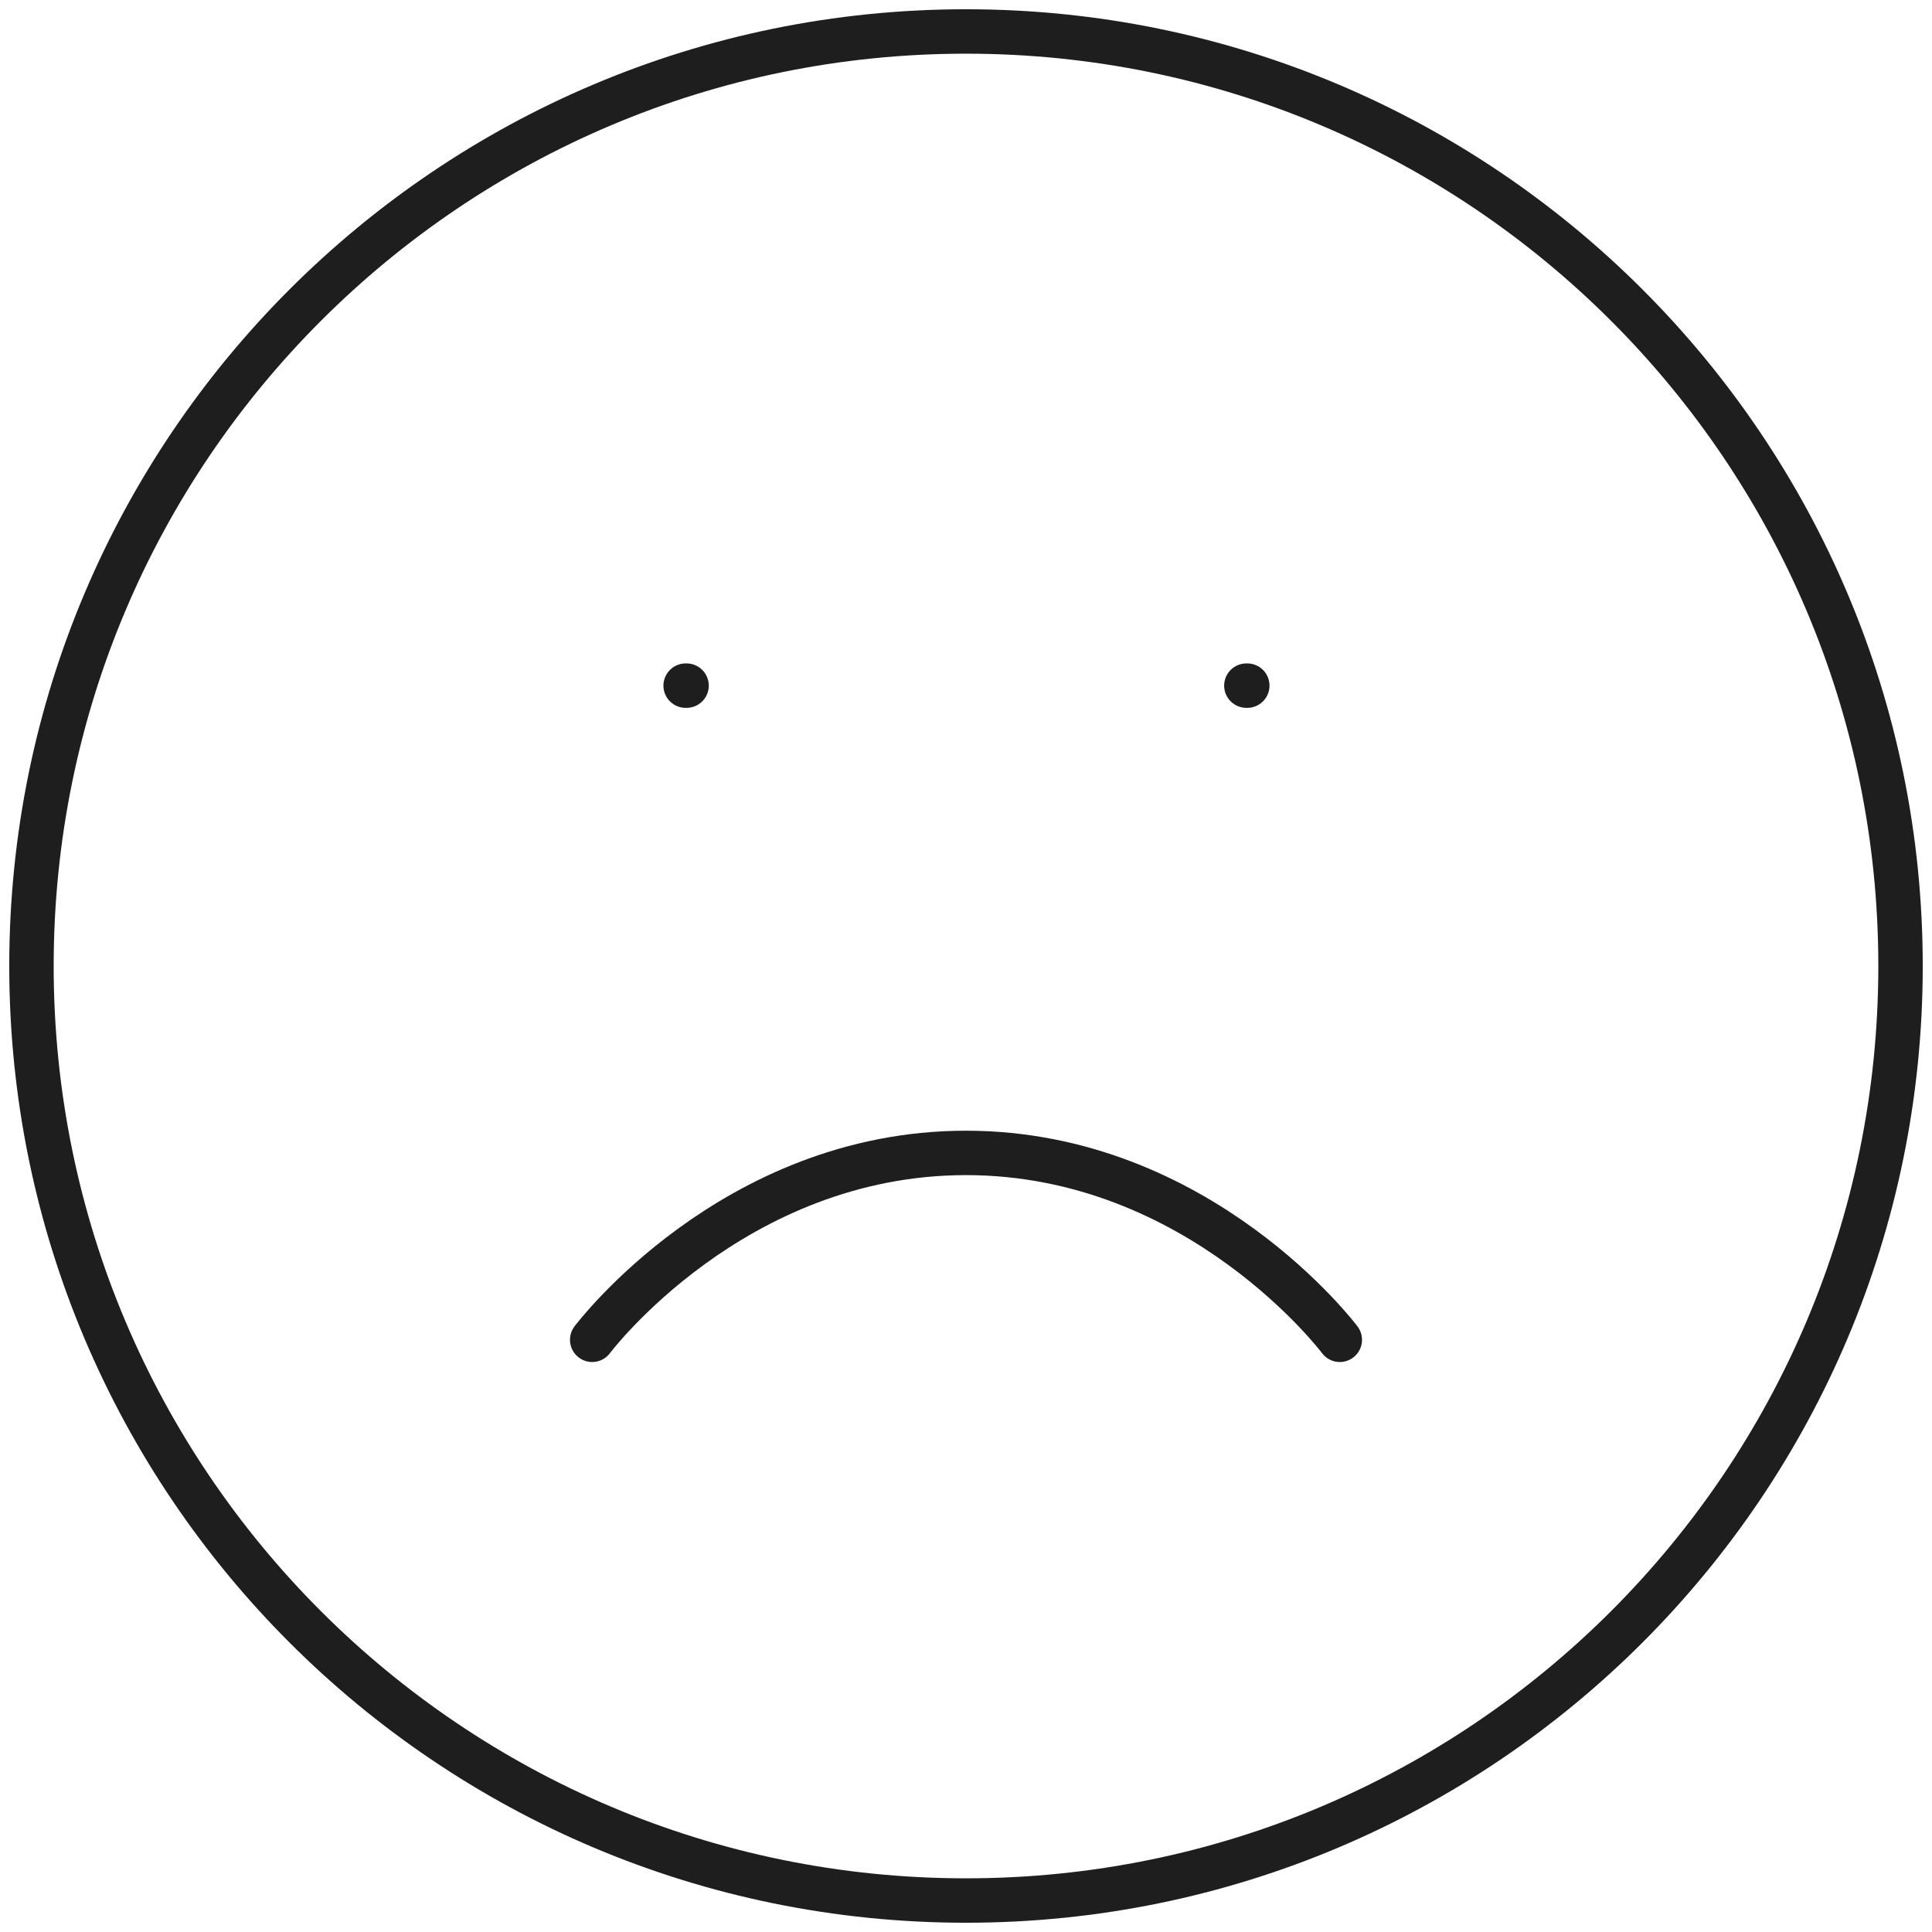 <svg width="87" height="87" viewBox="0 0 87 87" fill="none" xmlns="http://www.w3.org/2000/svg">
<path d="M60.333 60.333C60.333 60.333 54.021 51.917 43.5 51.917C32.979 51.917 26.667 60.333 26.667 60.333M30.875 30.875H30.917M56.125 30.875H56.167M85.583 43.5C85.583 66.742 66.742 85.583 43.5 85.583C20.258 85.583 1.417 66.742 1.417 43.5C1.417 20.258 20.258 1.417 43.5 1.417C66.742 1.417 85.583 20.258 85.583 43.5Z" stroke="#1E1E1E" stroke-width="2" stroke-linecap="round" stroke-linejoin="round"/>
</svg>
